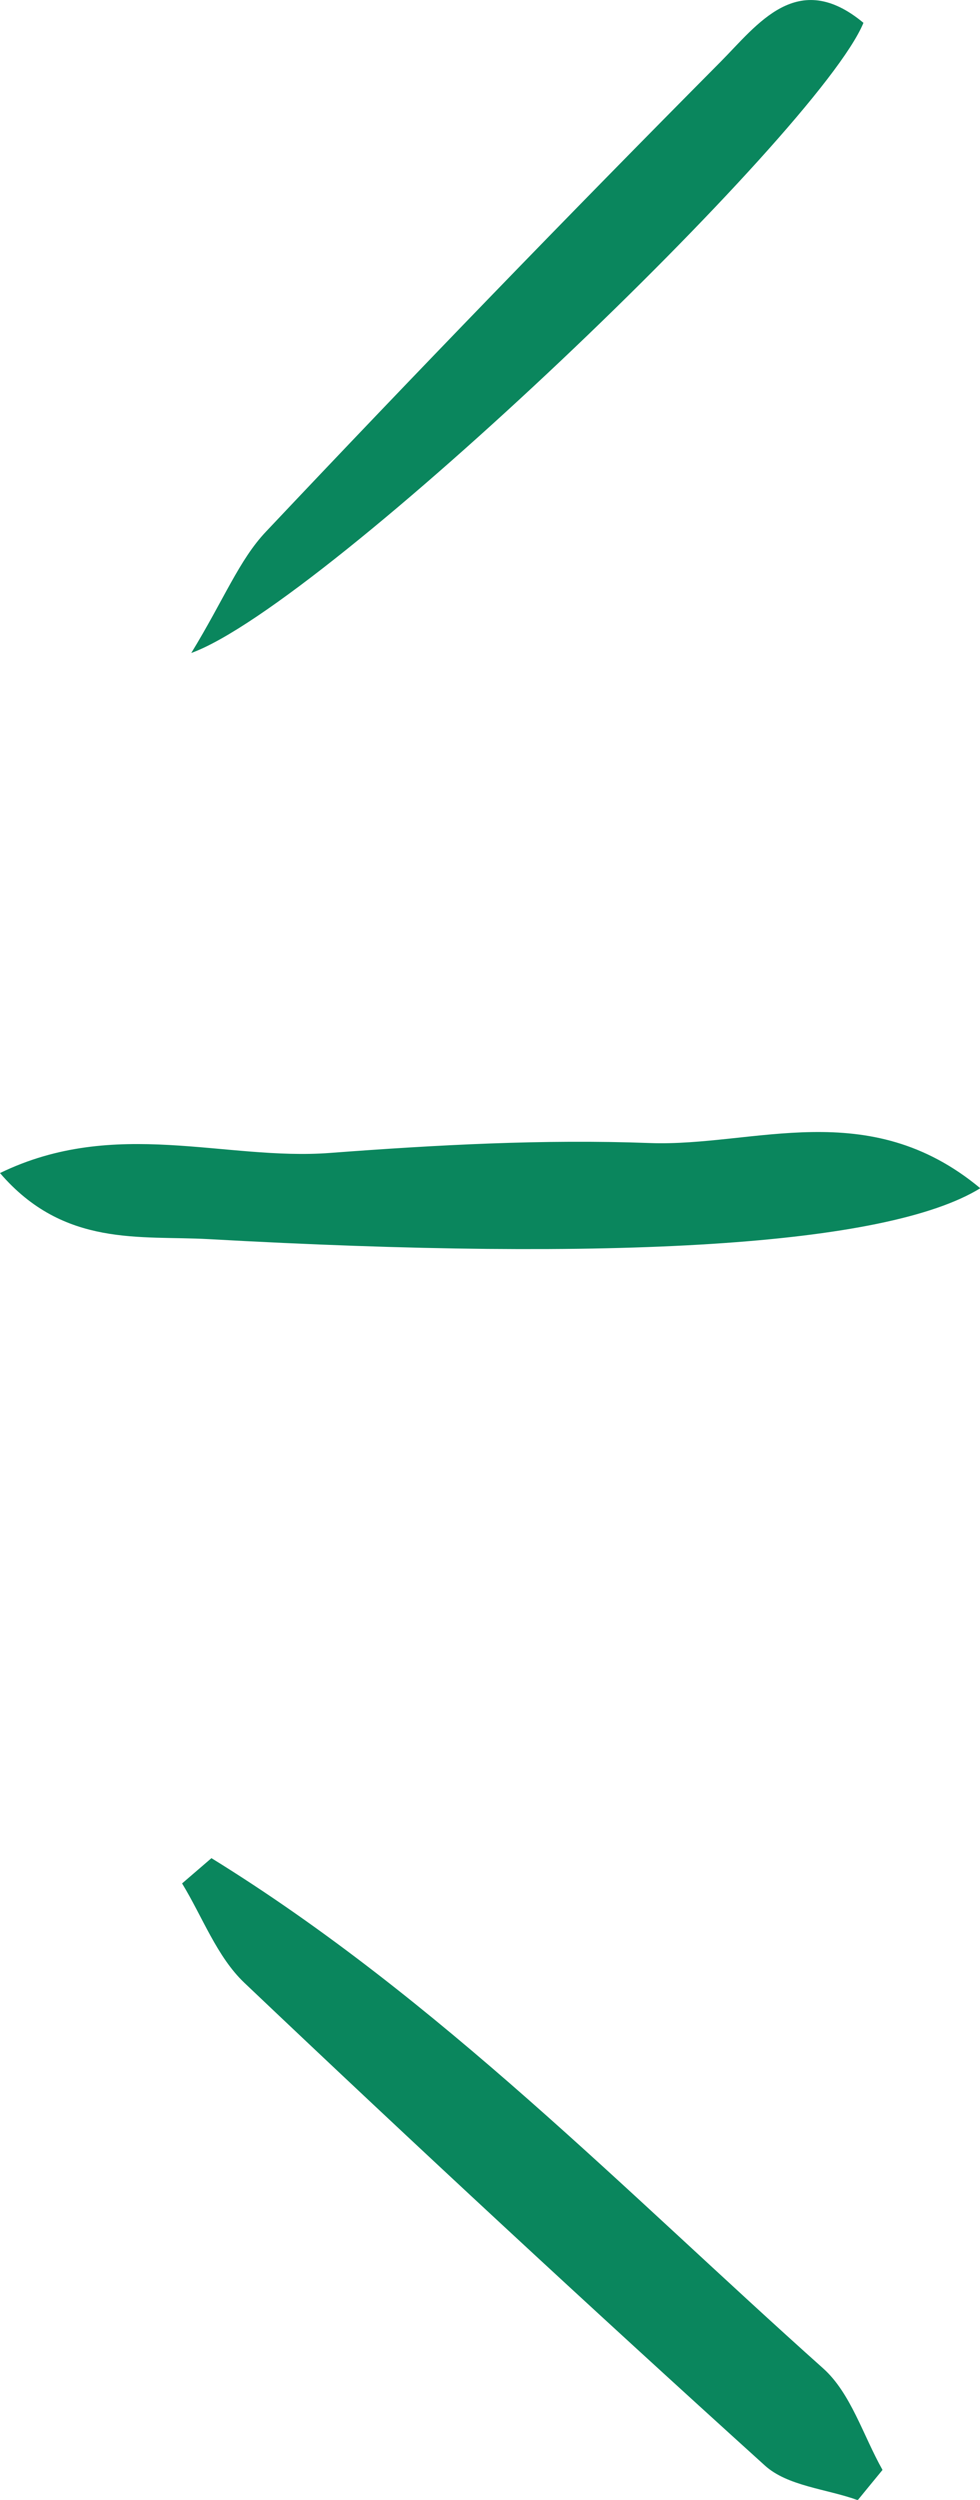<?xml version="1.0" encoding="UTF-8" standalone="no"?>
<svg xmlns:inkscape="http://www.inkscape.org/namespaces/inkscape" xmlns:sodipodi="http://sodipodi.sourceforge.net/DTD/sodipodi-0.dtd" xmlns="http://www.w3.org/2000/svg" xmlns:svg="http://www.w3.org/2000/svg" viewBox="0 0 140.85 358.98" version="1.1" id="svg14">
  <defs id="defs4">
    <style id="style2">.cls-1{fill:#0a865d;}</style>
  </defs>
  <g id="Calque_2" data-name="Calque 2">
    <g id="Calque_1-2" data-name="Calque 1">
      <path class="cls-1" d="M118.31,340.1C89.83,314.67,63.08,287,30.39,266.83l-4.22,3.63c2.93,4.8,5,10.5,8.92,14.24q37,35.12,74.81,69.32c3.28,3,8.87,3.37,13.38,5,1.19-1.45,2.37-2.9,3.56-4.34C124.05,349.73,122.29,343.66,118.31,340.1Z" id="path6"></path>
      <path class="cls-1" d="M93.39,164.14c-15.28-.57-30.68.27-45.95,1.42-15.1,1.15-30.86-5.16-47.44,2.89,9.21,10.72,20.2,8.94,30,9.49,58.35,3.26,97.39,1,110.89-7.31C124.75,157.22,108.41,164.69,93.39,164.14Z" id="path8"></path>
      <path class="cls-1" d="M124.1,3.28c-9.49-7.9-15.26.29-20.56,5.62Q70.46,42.2,38.23,76.34c-3.85,4.06-6,9.67-10.74,17.43C46.88,86.72,117.62,19,124.1,3.28Z" id="path10"></path>
    </g>
  </g>
</svg>
